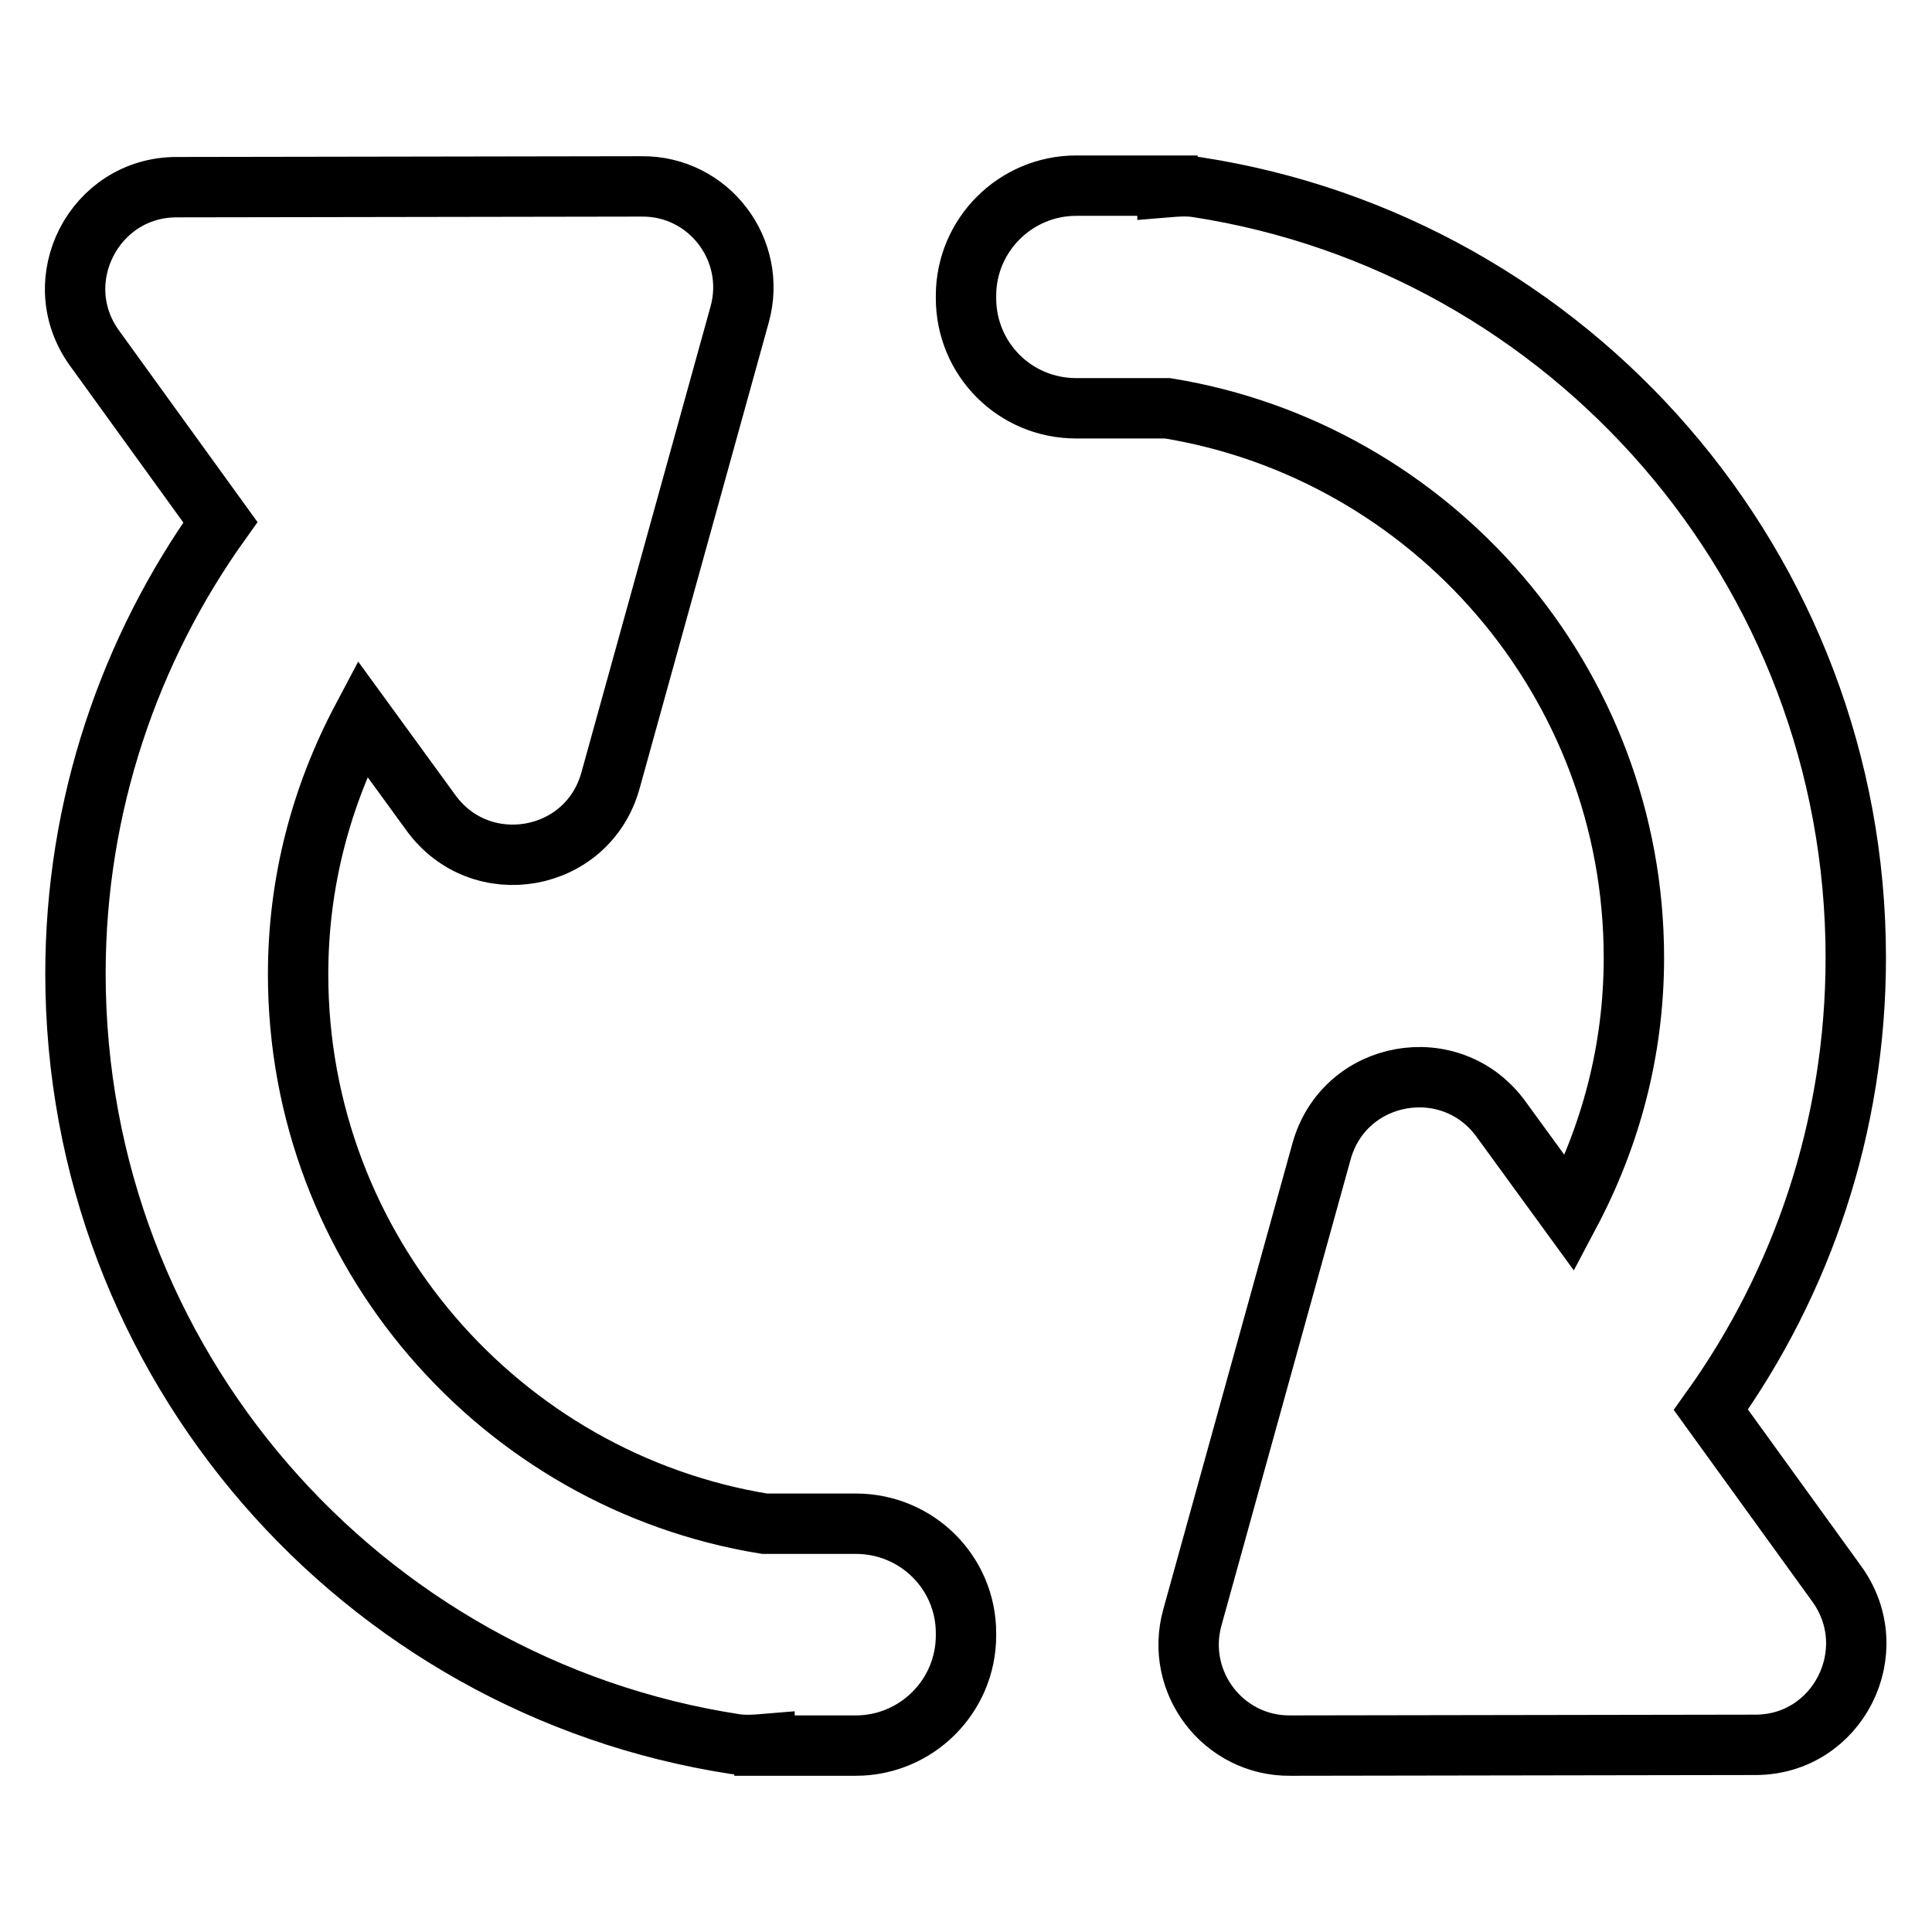 <?xml version="1.0" encoding="utf-8"?>
<!-- Svg Vector Icons : http://www.onlinewebfonts.com/icon -->
<!DOCTYPE svg PUBLIC "-//W3C//DTD SVG 1.1//EN" "http://www.w3.org/Graphics/SVG/1.1/DTD/svg11.dtd">
<svg version="1.1" xmlns="http://www.w3.org/2000/svg" xmlns:xlink="http://www.w3.org/1999/xlink" x="0px" y="0px" viewBox="0 0 256 256" enable-background="new 0 0 256 256" xml:space="preserve">
<g> <path stroke-width="8" fill-opacity="0" stroke="#000000"  d="M113.4,201.9h-12.1c-35-5.7-61.8-36.2-61.8-72.8c0-12.3,3.1-23.7,8.5-33.9l9.1,12.5 c6.6,9.1,20.8,6.6,23.8-4.3L98,41.7c2.4-8.6-4.1-17.1-13-17l-61.6,0.1c-10.9,0-17.3,12.4-10.9,21.3l16.7,23.1 C17.2,86,10,106.7,10,129c0,51.7,37.9,94.5,87.4,102.1c1.3,0.2,2.7,0.1,3.9,0v0.2h12.1c8,0,14.6-6.5,14.6-14.6v-0.3 C128,208.4,121.5,201.9,113.4,201.9L113.4,201.9z M243.4,209.9l-16.7-23.1c12.1-16.9,19.2-37.6,19.2-59.9 c0-51.7-37.9-94.5-87.3-102.1c-1.3-0.2-2.7-0.1-3.9,0v-0.2h-12.1c-8,0-14.6,6.5-14.6,14.6v0.3c0,8.1,6.5,14.6,14.6,14.6h12.1 c35,5.7,61.8,36.2,61.8,72.8c0,12.3-3.1,23.7-8.5,33.9l-9.1-12.5c-6.6-9.1-20.8-6.6-23.8,4.3L158,214.3c-2.4,8.6,4.1,17.1,13,17 l61.6-0.1C243.5,231.2,249.8,218.8,243.4,209.9L243.4,209.9z"/></g>
</svg>
